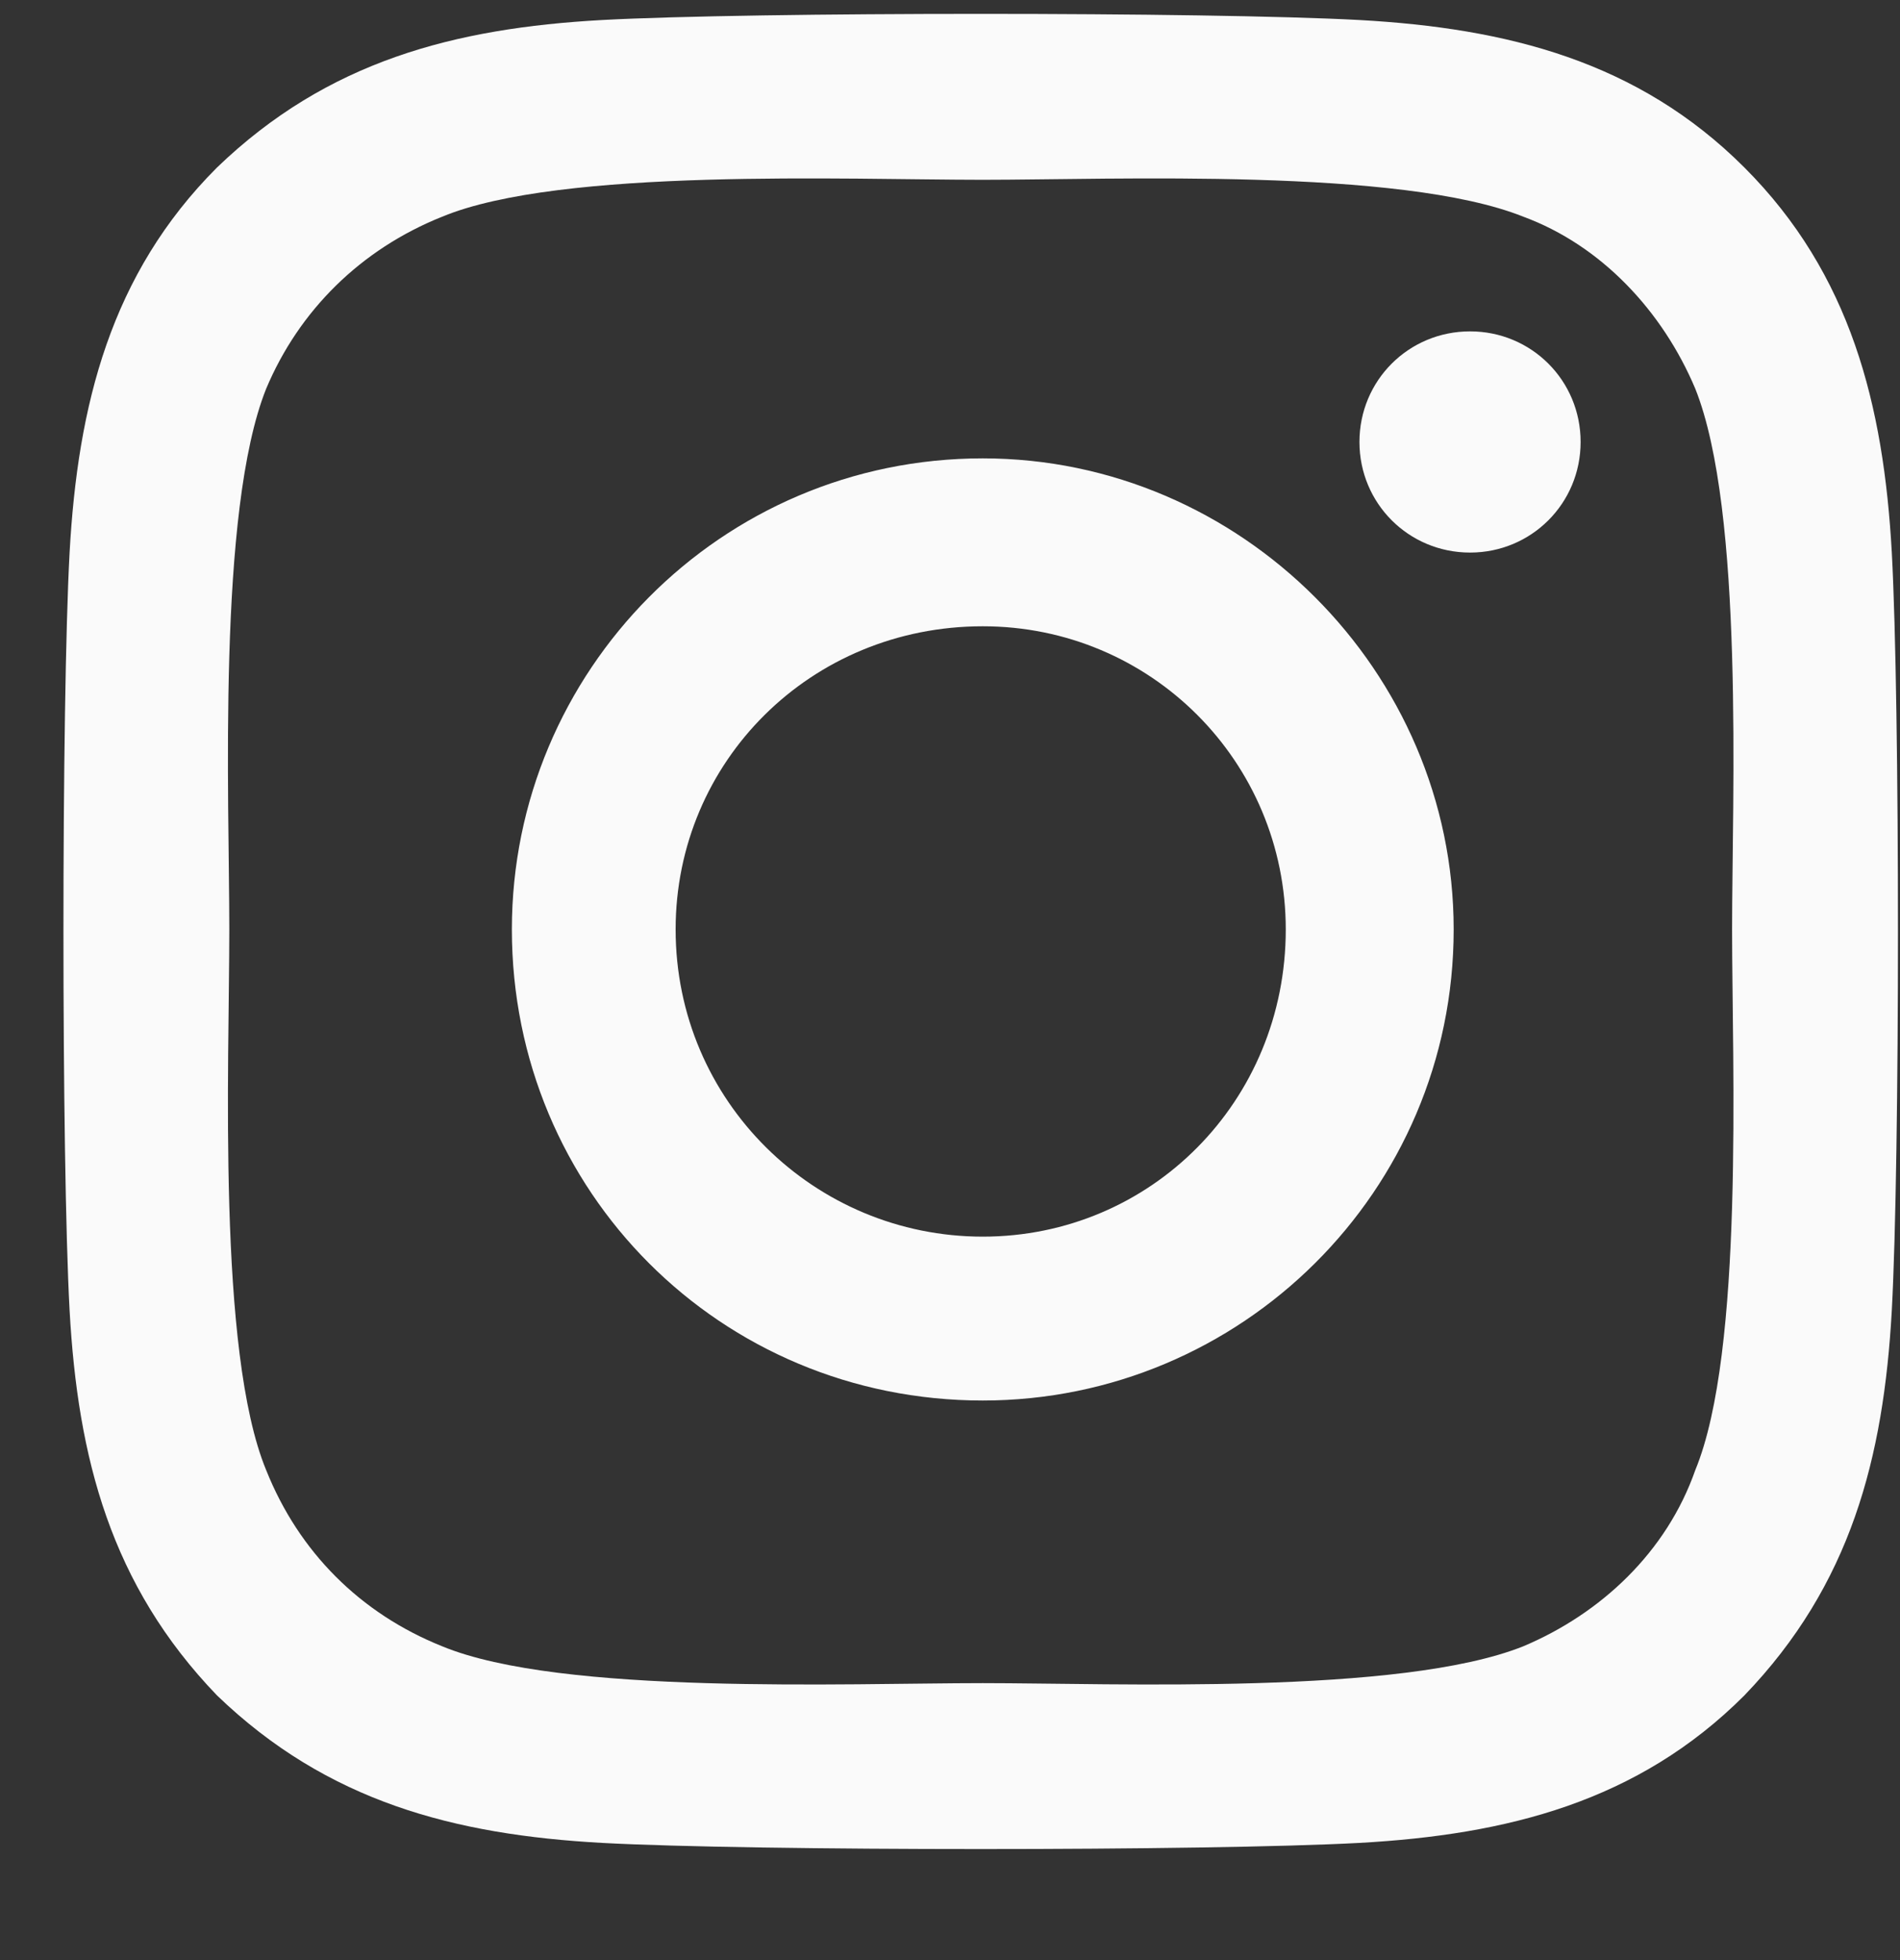 <svg width="32" height="33" viewBox="0 0 32 33" fill="none" xmlns="http://www.w3.org/2000/svg">
<rect x="0" y="0" width="32" height="33" fill="#333333" stroke="none"/>
<g clip-path="url(#clip0_1146_3878)">
<path d="M16.552 7.717C20.896 7.717 24.483 11.303 24.483 15.648C24.483 20.061 20.896 23.579 16.552 23.579C12.138 23.579 8.621 20.061 8.621 15.648C8.621 11.303 12.138 7.717 16.552 7.717ZM16.552 20.82C19.379 20.82 21.655 18.544 21.655 15.648C21.655 12.82 19.379 10.544 16.552 10.544C13.655 10.544 11.379 12.82 11.379 15.648C11.379 18.544 13.724 20.82 16.552 20.82ZM26.621 7.441C26.621 6.406 25.793 5.579 24.759 5.579C23.724 5.579 22.896 6.406 22.896 7.441C22.896 8.475 23.724 9.303 24.759 9.303C25.793 9.303 26.621 8.475 26.621 7.441ZM31.862 9.303C32 11.855 32 19.51 31.862 22.061C31.724 24.544 31.172 26.682 29.379 28.544C27.586 30.337 25.379 30.889 22.896 31.027C20.345 31.165 12.69 31.165 10.138 31.027C7.655 30.889 5.517 30.337 3.655 28.544C1.862 26.682 1.31 24.544 1.172 22.061C1.034 19.51 1.034 11.855 1.172 9.303C1.31 6.82 1.862 4.613 3.655 2.82C5.517 1.027 7.655 0.475 10.138 0.337C12.69 0.199 20.345 0.199 22.896 0.337C25.379 0.475 27.586 1.027 29.379 2.82C31.172 4.613 31.724 6.82 31.862 9.303ZM28.552 24.751C29.379 22.751 29.172 17.924 29.172 15.648C29.172 13.441 29.379 8.613 28.552 6.544C28 5.234 26.965 4.13 25.655 3.648C23.586 2.82 18.759 3.027 16.552 3.027C14.276 3.027 9.448 2.82 7.448 3.648C6.069 4.199 5.034 5.234 4.483 6.544C3.655 8.613 3.862 13.441 3.862 15.648C3.862 17.924 3.655 22.751 4.483 24.751C5.034 26.13 6.069 27.165 7.448 27.717C9.448 28.544 14.276 28.337 16.552 28.337C18.759 28.337 23.586 28.544 25.655 27.717C26.965 27.165 28.069 26.13 28.552 24.751Z" fill="#FAFAFA"/>
</g>
<defs>
<clipPath id="clip0_1146_3878">
<rect width="32" height="32" fill="white" transform="translate(0 0.2)"/>
</clipPath>
</defs>
</svg>
